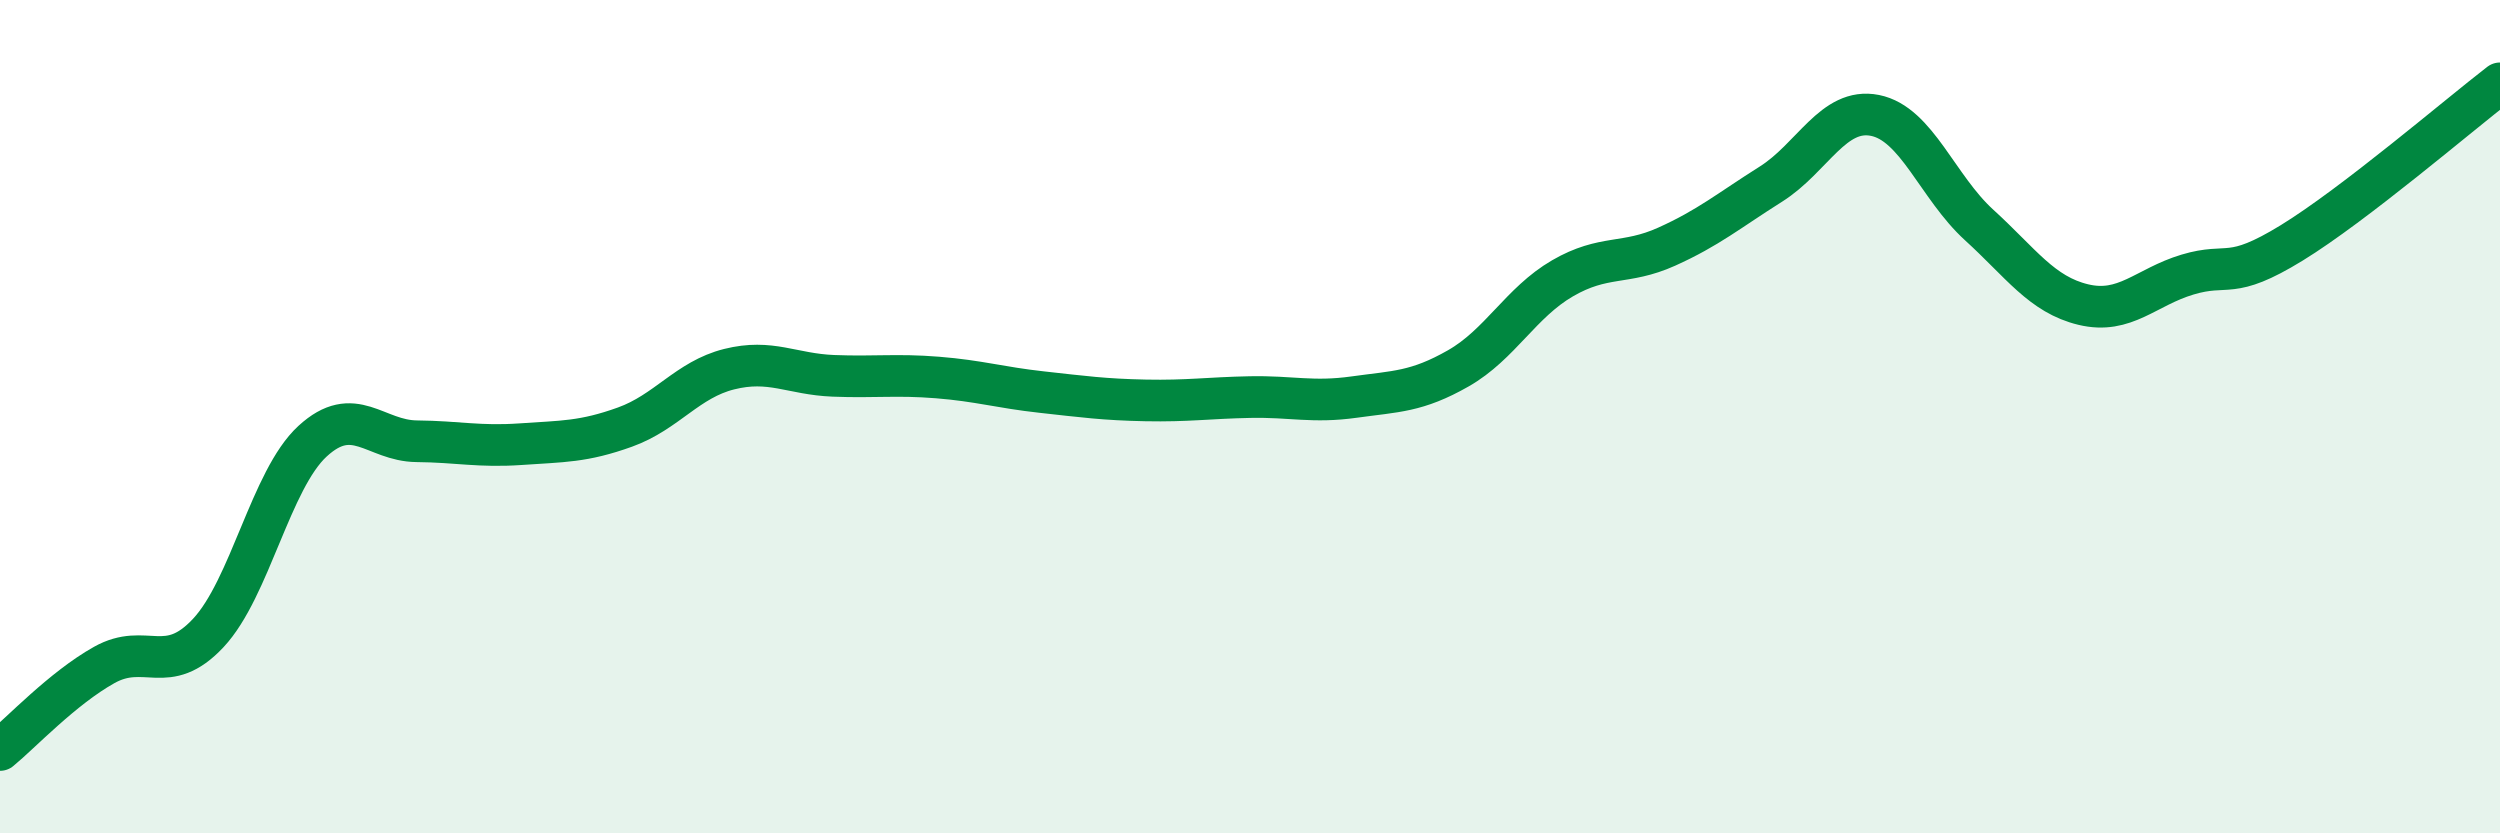 
    <svg width="60" height="20" viewBox="0 0 60 20" xmlns="http://www.w3.org/2000/svg">
      <path
        d="M 0,18 C 0.5,17.59 1.5,16.52 2.5,15.96 C 3.5,15.4 4,16.26 5,15.19 C 6,14.12 6.5,11.51 7.5,10.59 C 8.5,9.67 9,10.58 10,10.59 C 11,10.6 11.5,10.73 12.5,10.66 C 13.5,10.59 14,10.61 15,10.25 C 16,9.89 16.5,9.11 17.5,8.86 C 18.5,8.61 19,8.98 20,9.02 C 21,9.06 21.5,8.98 22.5,9.06 C 23.5,9.14 24,9.3 25,9.41 C 26,9.52 26.5,9.59 27.5,9.61 C 28.5,9.63 29,9.55 30,9.53 C 31,9.51 31.5,9.67 32.5,9.53 C 33.5,9.39 34,9.41 35,8.84 C 36,8.27 36.5,7.26 37.5,6.68 C 38.5,6.1 39,6.37 40,5.92 C 41,5.47 41.5,5.05 42.5,4.42 C 43.5,3.79 44,2.57 45,2.77 C 46,2.97 46.5,4.49 47.5,5.4 C 48.5,6.31 49,7.07 50,7.31 C 51,7.55 51.5,6.89 52.5,6.59 C 53.5,6.29 53.5,6.75 55,5.83 C 56.5,4.91 59,2.77 60,2L60 20L0 20Z"
        fill="#008740"
        opacity="0.1"
        stroke-linecap="round"
        stroke-linejoin="round"
      />
      <path
        d="M 0,18 C 0.5,17.59 1.5,16.52 2.5,15.96 C 3.5,15.4 4,16.26 5,15.19 C 6,14.12 6.5,11.51 7.5,10.59 C 8.5,9.67 9,10.58 10,10.59 C 11,10.6 11.5,10.73 12.5,10.66 C 13.5,10.59 14,10.61 15,10.25 C 16,9.89 16.5,9.11 17.5,8.86 C 18.5,8.61 19,8.98 20,9.02 C 21,9.06 21.5,8.98 22.5,9.06 C 23.5,9.14 24,9.3 25,9.41 C 26,9.52 26.5,9.59 27.5,9.61 C 28.5,9.63 29,9.55 30,9.53 C 31,9.51 31.5,9.67 32.5,9.53 C 33.5,9.39 34,9.41 35,8.84 C 36,8.27 36.5,7.26 37.5,6.68 C 38.5,6.1 39,6.37 40,5.92 C 41,5.47 41.5,5.05 42.5,4.42 C 43.5,3.79 44,2.57 45,2.77 C 46,2.97 46.5,4.49 47.5,5.4 C 48.5,6.31 49,7.07 50,7.31 C 51,7.55 51.5,6.89 52.5,6.59 C 53.5,6.29 53.5,6.75 55,5.83 C 56.5,4.91 59,2.77 60,2"
        stroke="#008740"
        stroke-width="1"
        fill="none"
        stroke-linecap="round"
        stroke-linejoin="round"
      />
    </svg>
  